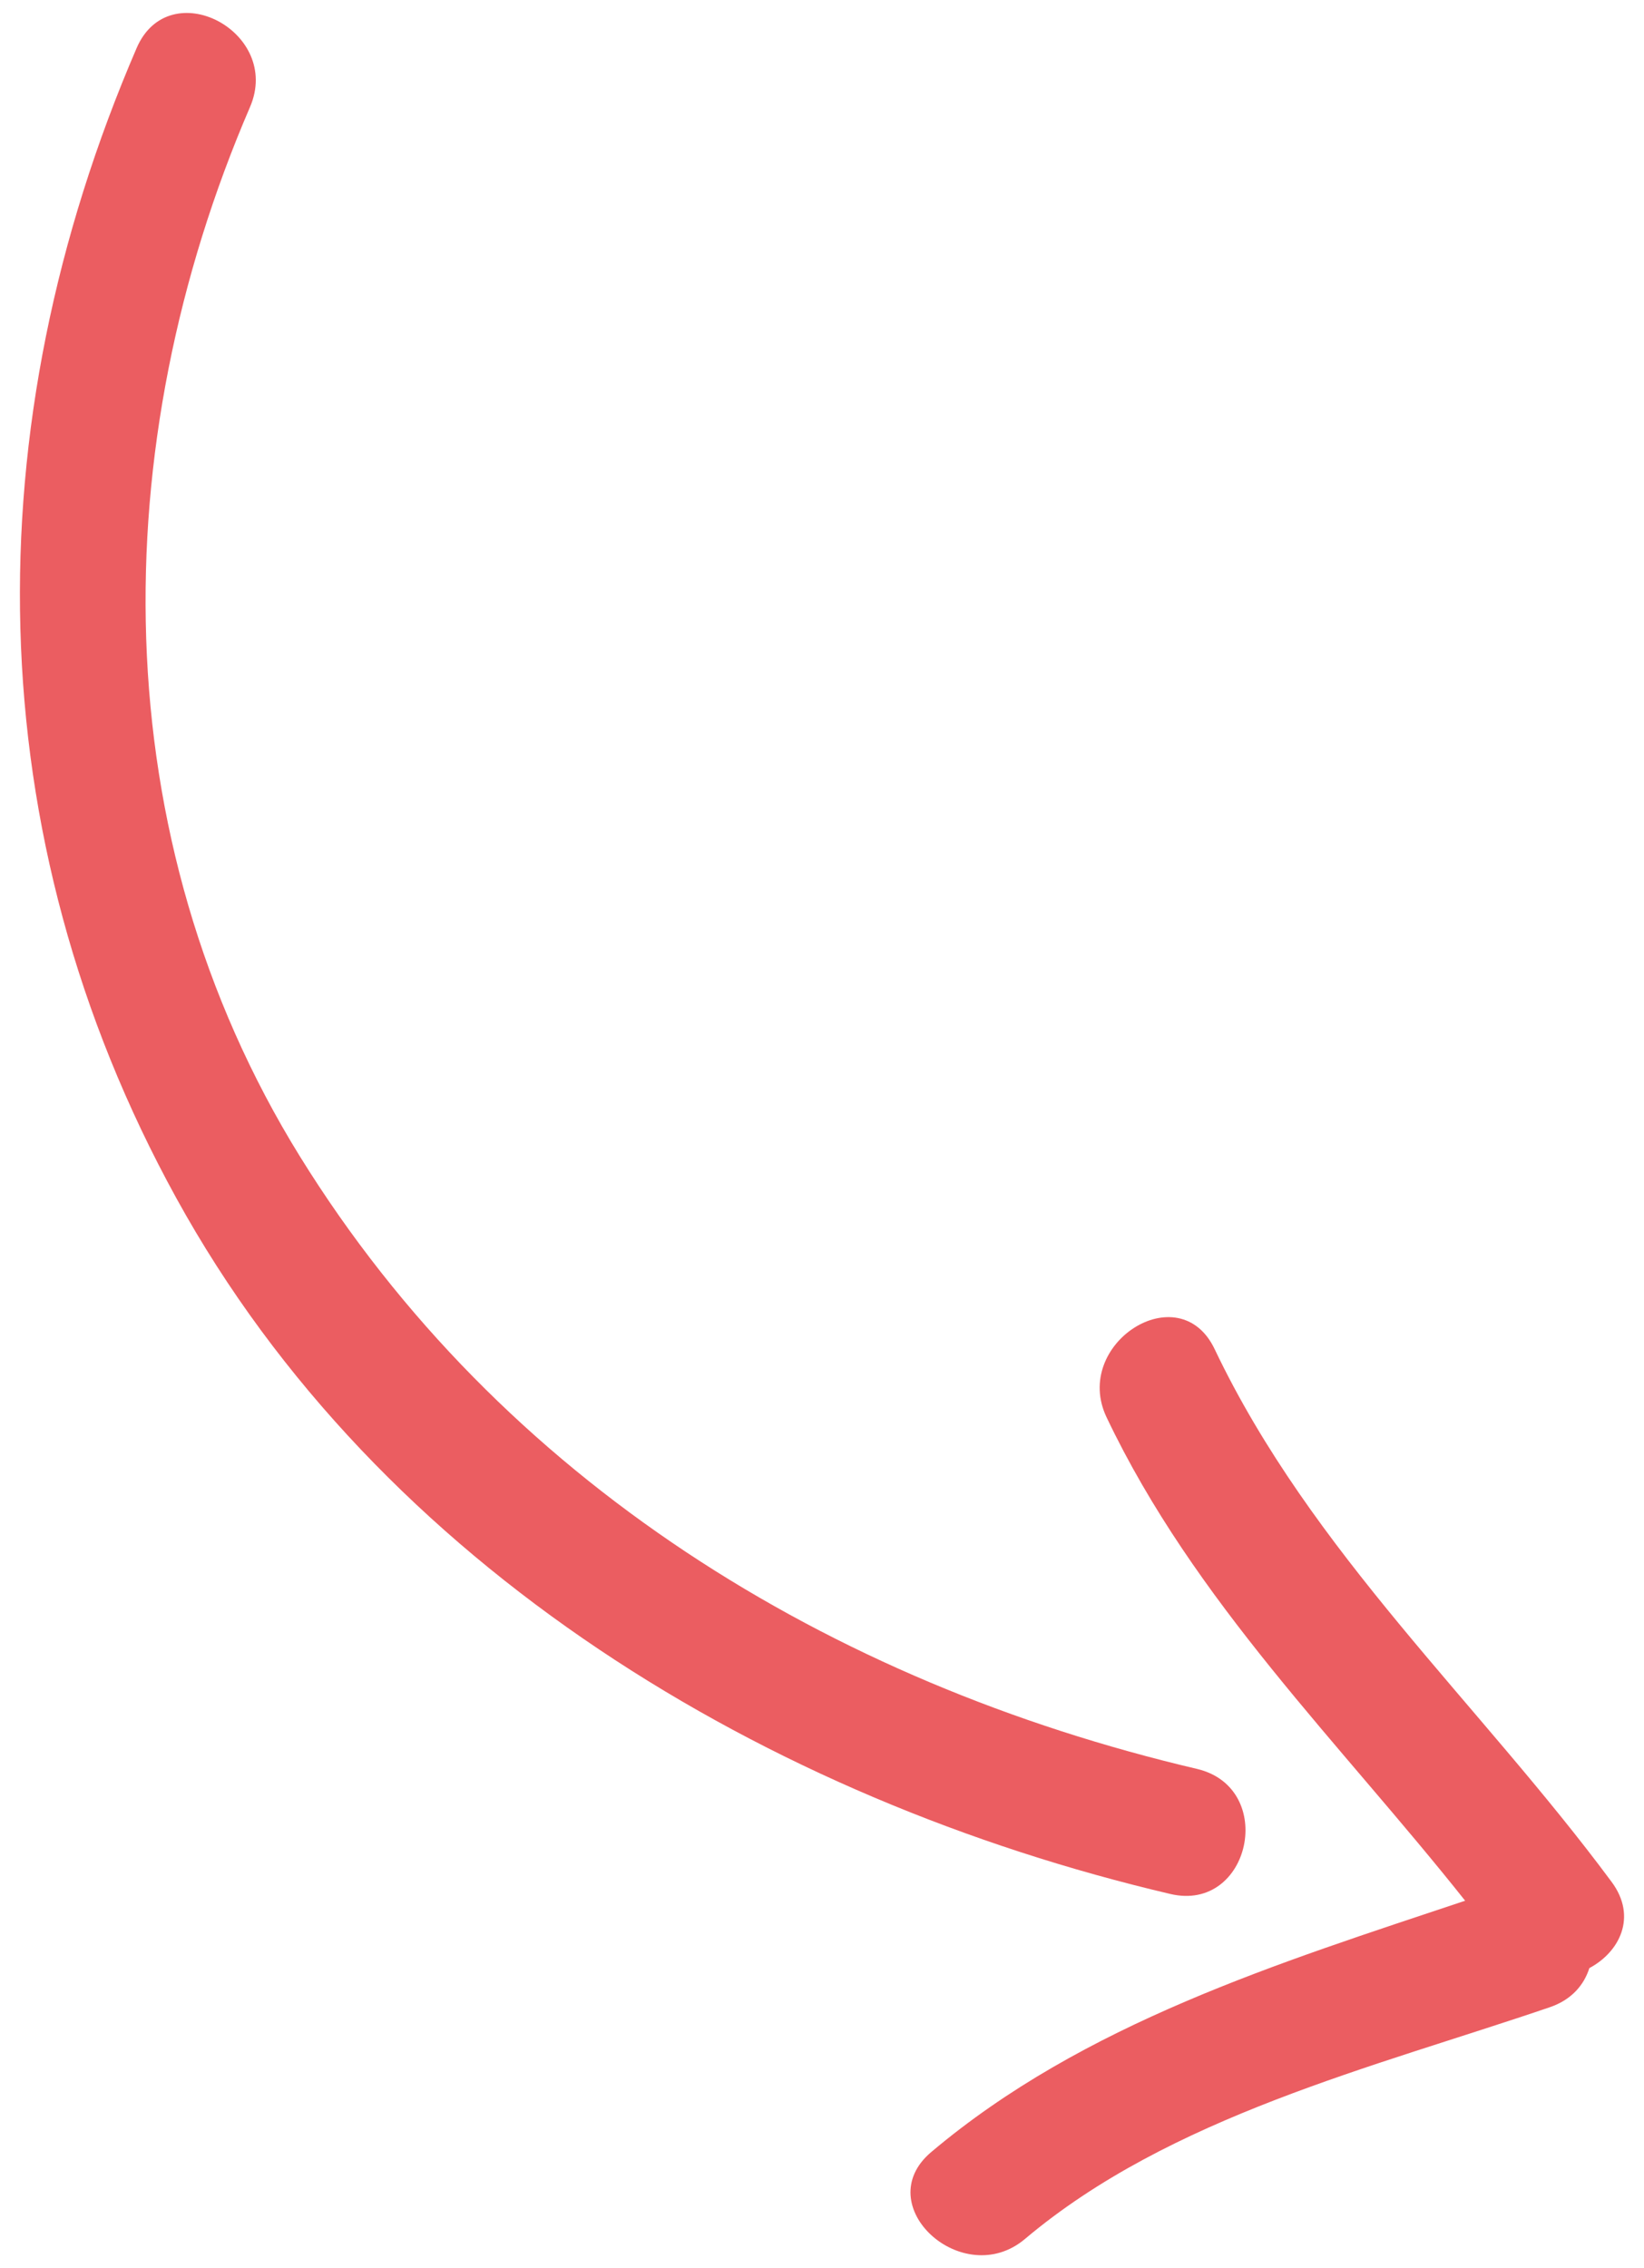 <?xml version="1.0" encoding="utf-8"?>
<!-- Generator: Adobe Illustrator 16.0.0, SVG Export Plug-In . SVG Version: 6.00 Build 0)  -->
<!DOCTYPE svg PUBLIC "-//W3C//DTD SVG 1.0//EN" "http://www.w3.org/TR/2001/REC-SVG-20010904/DTD/svg10.dtd">
<svg version="1.0" id="Calque_1" xmlns="http://www.w3.org/2000/svg" xmlns:xlink="http://www.w3.org/1999/xlink" x="0px" y="0px"
	 width="29px" height="40px" viewBox="0 0 29 40" enable-background="new 0 0 29 40" xml:space="preserve">
<path fill="#EB5D61" d="M21.114,31.195C14.639,29.675,8.835,26.12,5.29,20.393C1.806,14.762,1.838,7.853,4.41,1.888
	c0.573-1.328-1.424-2.376-2-1.04c-2.874,6.667-2.827,13.867,0.698,20.277c3.59,6.528,10.453,10.613,17.537,12.276
	C22.06,33.733,22.531,31.529,21.114,31.195"/>
<path fill="#EB5D61" d="M28.429,33.188c-2.335-3.149-5.295-5.812-7.003-9.396c-0.625-1.313-2.523-0.092-1.906,1.203
	c1.549,3.254,4.116,5.742,6.325,8.525c-3.296,1.101-6.732,2.166-9.417,4.431c-1.113,0.937,0.556,2.457,1.652,1.534
	c2.564-2.162,6.149-3.026,9.261-4.088c0.382-0.131,0.601-0.392,0.695-0.689C28.566,34.427,28.887,33.805,28.429,33.188z"/>
</svg>
